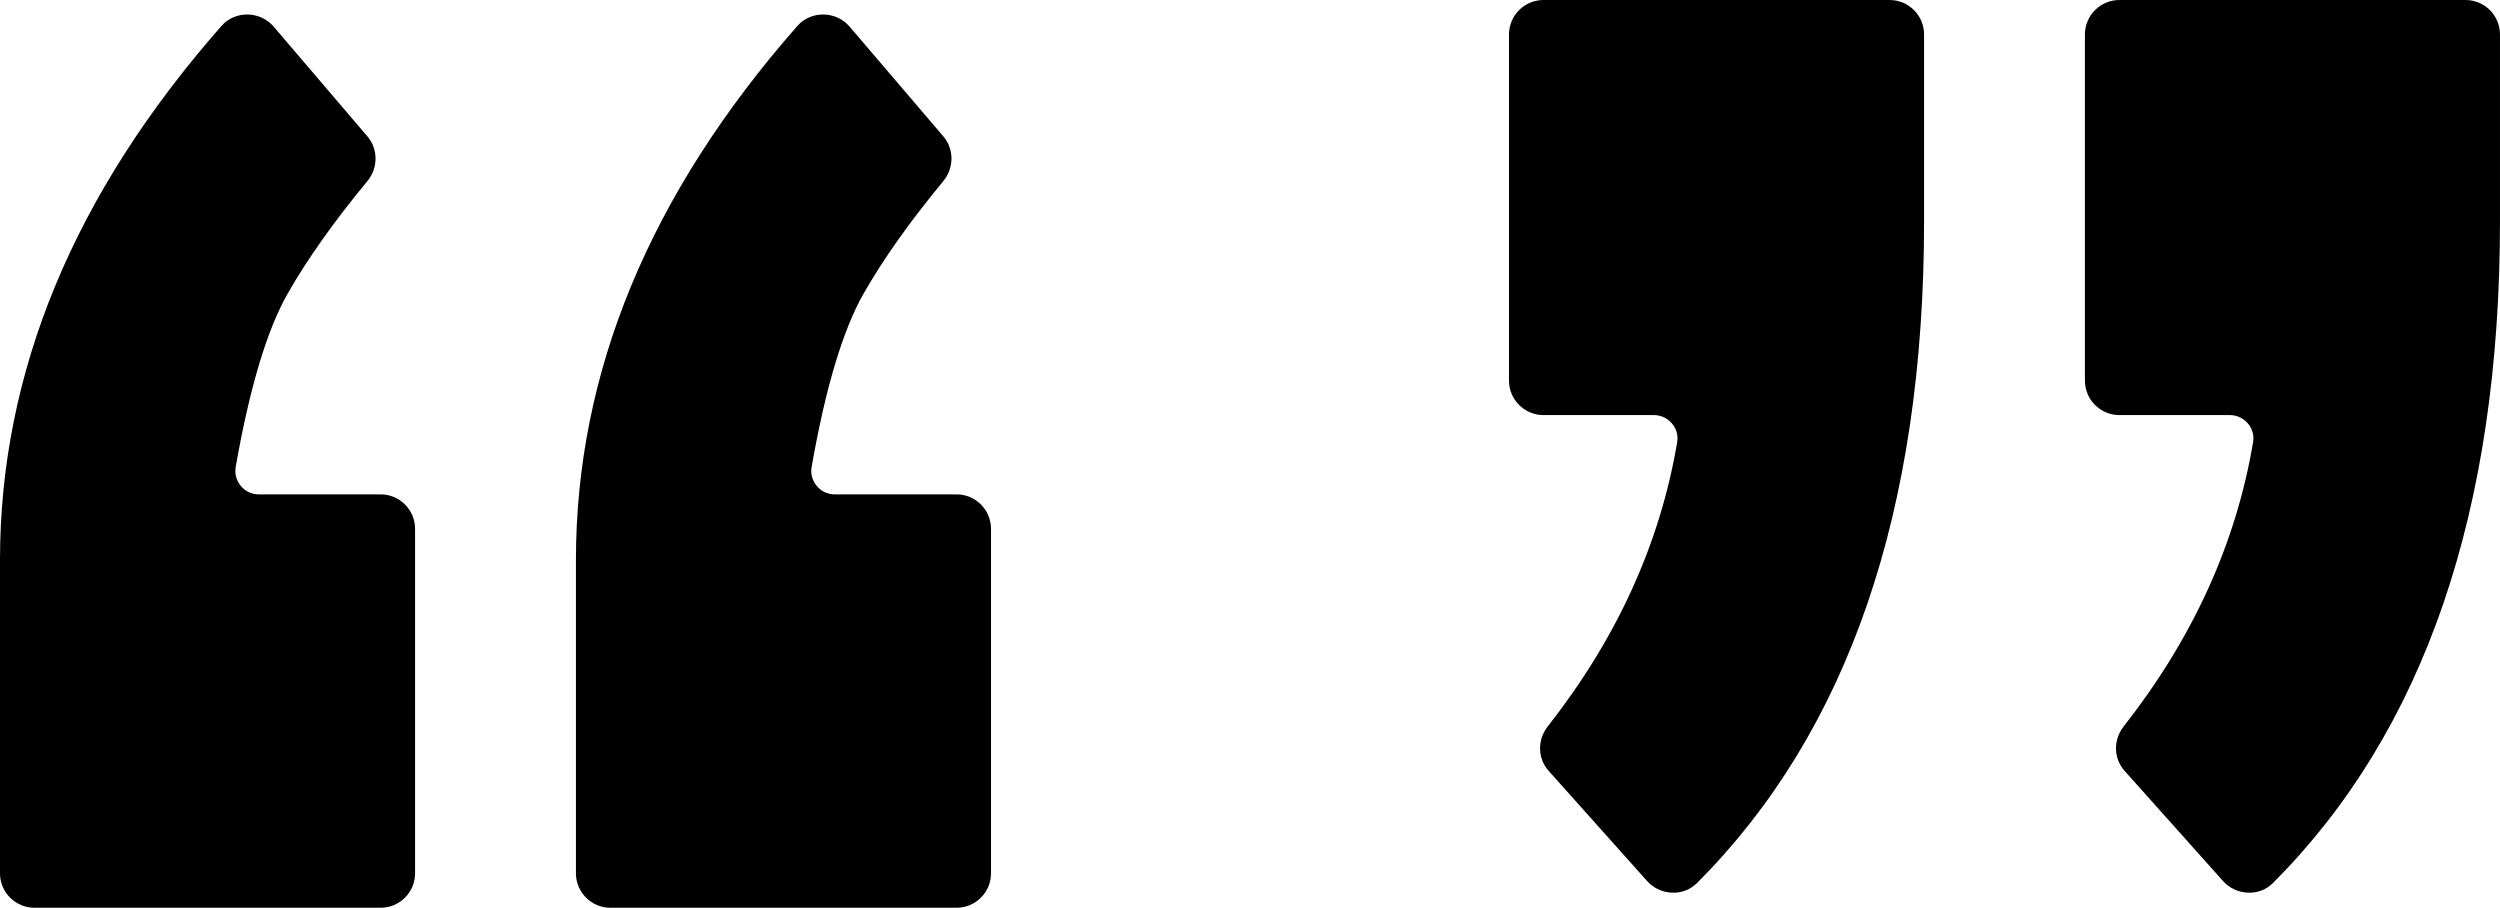 <?xml version="1.0" encoding="UTF-8"?><svg xmlns="http://www.w3.org/2000/svg" xmlns:xlink="http://www.w3.org/1999/xlink" height="177.2" preserveAspectRatio="xMidYMid meet" version="1.0" viewBox="0.0 0.0 488.1 177.2" width="488.1" zoomAndPan="magnify"><defs><clipPath id="a"><path d="M 112 2 L 194 2 L 194 177.23 L 112 177.23 Z M 112 2"/></clipPath><clipPath id="b"><path d="M 0 2 L 82 2 L 82 177.23 L 0 177.23 Z M 0 2"/></clipPath><clipPath id="c"><path d="M 407 0 L 488.102 0 L 488.102 175 L 407 175 Z M 407 0"/></clipPath></defs><g><g clip-path="url(#a)" id="change1_3"><path d="M 186.75 96.52 L 162.93 96.52 C 160.133 96.52 157.977 93.934 158.461 91.176 C 161.176 75.715 164.559 64.43 168.609 57.32 C 172.422 50.625 177.609 43.305 184.176 35.352 C 186.273 32.812 186.316 29.133 184.18 26.629 L 165.879 5.203 C 163.227 2.102 158.352 2.016 155.66 5.082 C 126.852 37.883 112.445 72.648 112.445 109.367 L 112.445 170.496 C 112.445 174.215 115.461 177.23 119.176 177.23 L 186.75 177.23 C 190.469 177.23 193.484 174.215 193.484 170.496 L 193.484 103.254 C 193.484 99.535 190.469 96.52 186.75 96.52" fill="inherit"/></g><g clip-path="url(#b)" id="change1_4"><path d="M 74.305 96.52 L 50.488 96.52 C 47.688 96.52 45.535 93.934 46.016 91.176 C 48.73 75.715 52.117 64.43 56.168 57.32 C 59.977 50.625 65.164 43.305 71.73 35.352 C 73.828 32.812 73.875 29.133 71.734 26.629 L 53.434 5.203 C 50.785 2.102 45.91 2.016 43.219 5.082 C 14.406 37.883 0 72.648 0 109.367 L 0 170.496 C 0 174.215 3.016 177.23 6.734 177.23 L 74.305 177.23 C 78.027 177.23 81.039 174.215 81.039 170.496 L 81.039 103.254 C 81.039 99.535 78.027 96.52 74.305 96.52" fill="inherit"/></g><g id="change1_2"><path d="M 368.922 0 L 301.348 0 C 297.633 0 294.617 3.016 294.617 6.73 L 294.617 74.305 C 294.617 78.023 297.633 81.039 301.348 81.039 L 322.91 81.039 C 325.695 81.039 327.918 83.551 327.457 86.297 C 324.125 106.09 315.699 124.605 302.176 141.84 C 300.152 144.418 300.164 148.047 302.348 150.492 L 321.574 172.008 C 324.121 174.859 328.621 175.109 331.324 172.406 C 360.879 142.82 375.656 99.738 375.656 43.152 L 375.656 6.73 C 375.656 3.016 372.641 0 368.922 0" fill="inherit"/></g><g clip-path="url(#c)" id="change1_1"><path d="M 481.367 0 L 413.793 0 C 410.074 0 407.059 3.016 407.059 6.73 L 407.059 74.305 C 407.059 78.023 410.074 81.039 413.793 81.039 L 435.355 81.039 C 438.137 81.039 440.363 83.551 439.898 86.297 C 436.57 106.09 428.141 124.605 414.617 141.84 C 412.598 144.418 412.609 148.047 414.793 150.492 L 434.02 172.008 C 436.566 174.859 441.066 175.109 443.77 172.406 C 473.324 142.82 488.098 99.738 488.098 43.152 L 488.098 6.73 C 488.098 3.016 485.086 0 481.367 0" fill="inherit"/></g></g></svg>